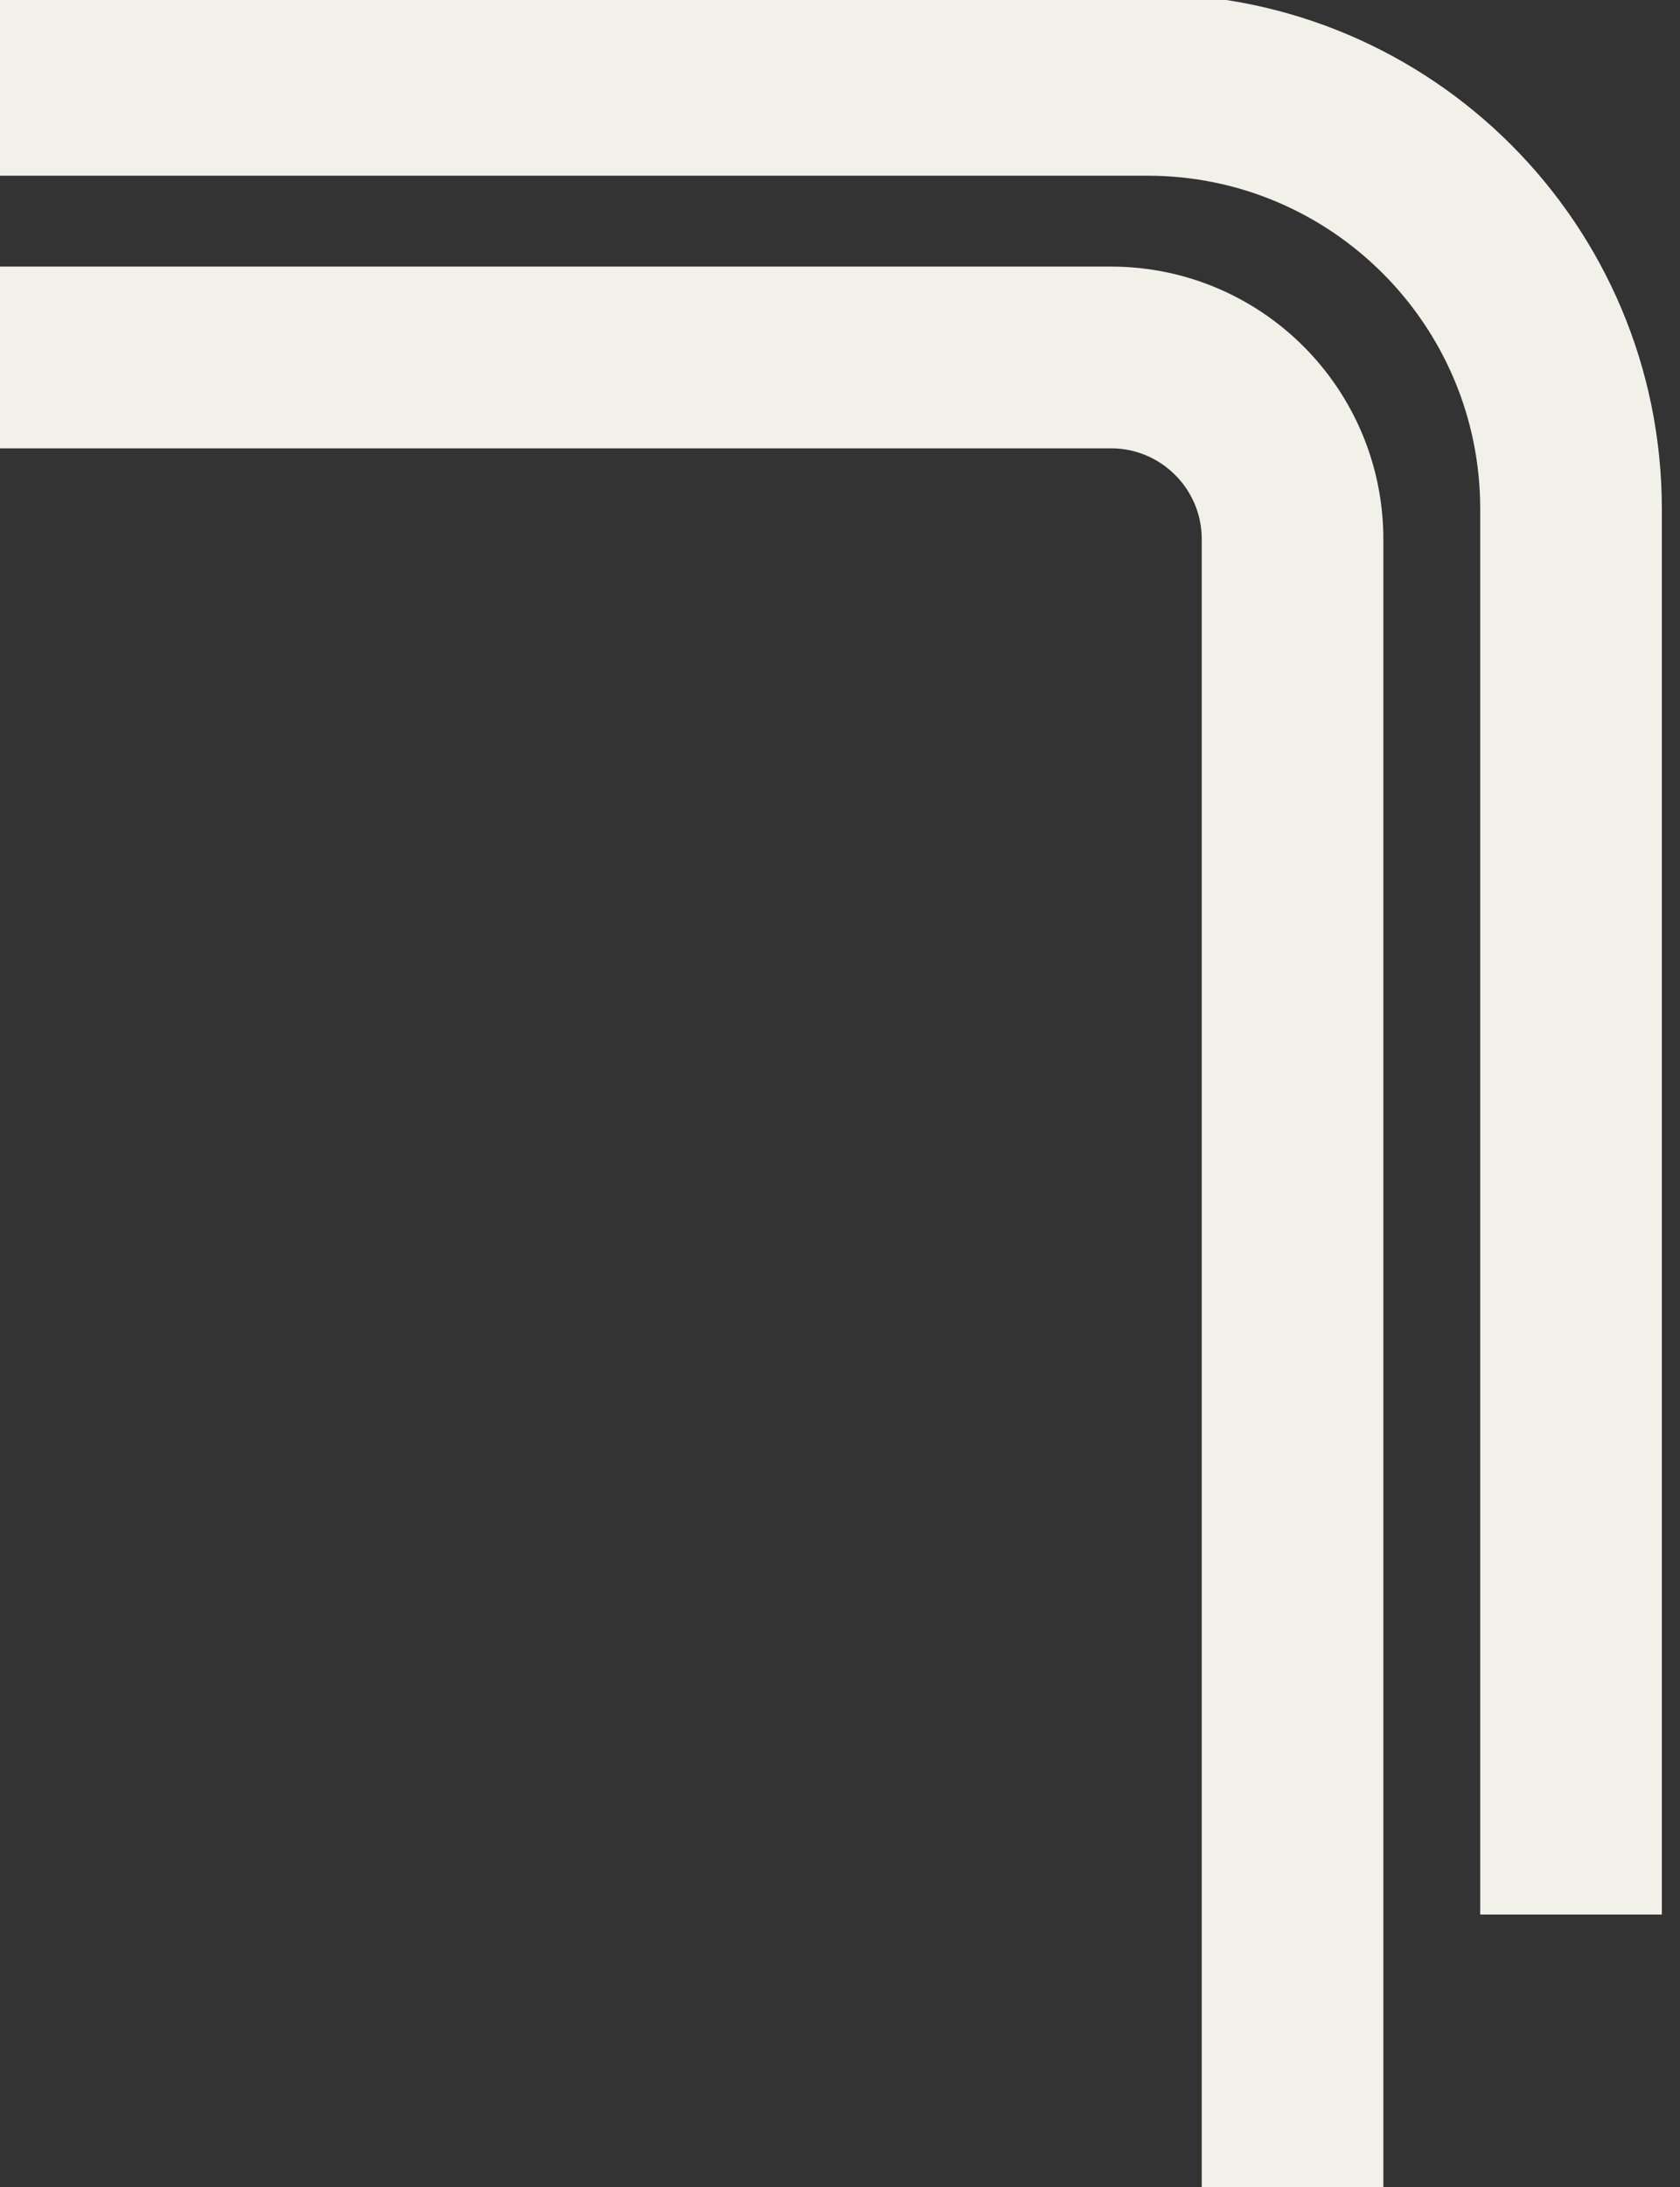 <svg xmlns="http://www.w3.org/2000/svg" width="555" height="722" viewBox="0 0 555 722" fill="none"><rect x="0" y="0" width="555" height="722" fill="#333333" stroke="none"/><g clip-path="url(#clip0_2007_1343)"><path d="M0 28H379C456.32 28 519 90.68 519 168V632" stroke="#F1F0E9" stroke-width="60"></path><path d="M-92 118H367C400.137 118 427 144.863 427 178V722" stroke="#F1F0E9" stroke-width="60"></path></g><defs><clipPath id="clip0_2007_1343"><rect width="555" height="722" fill="white"></rect></clipPath></defs></svg>
